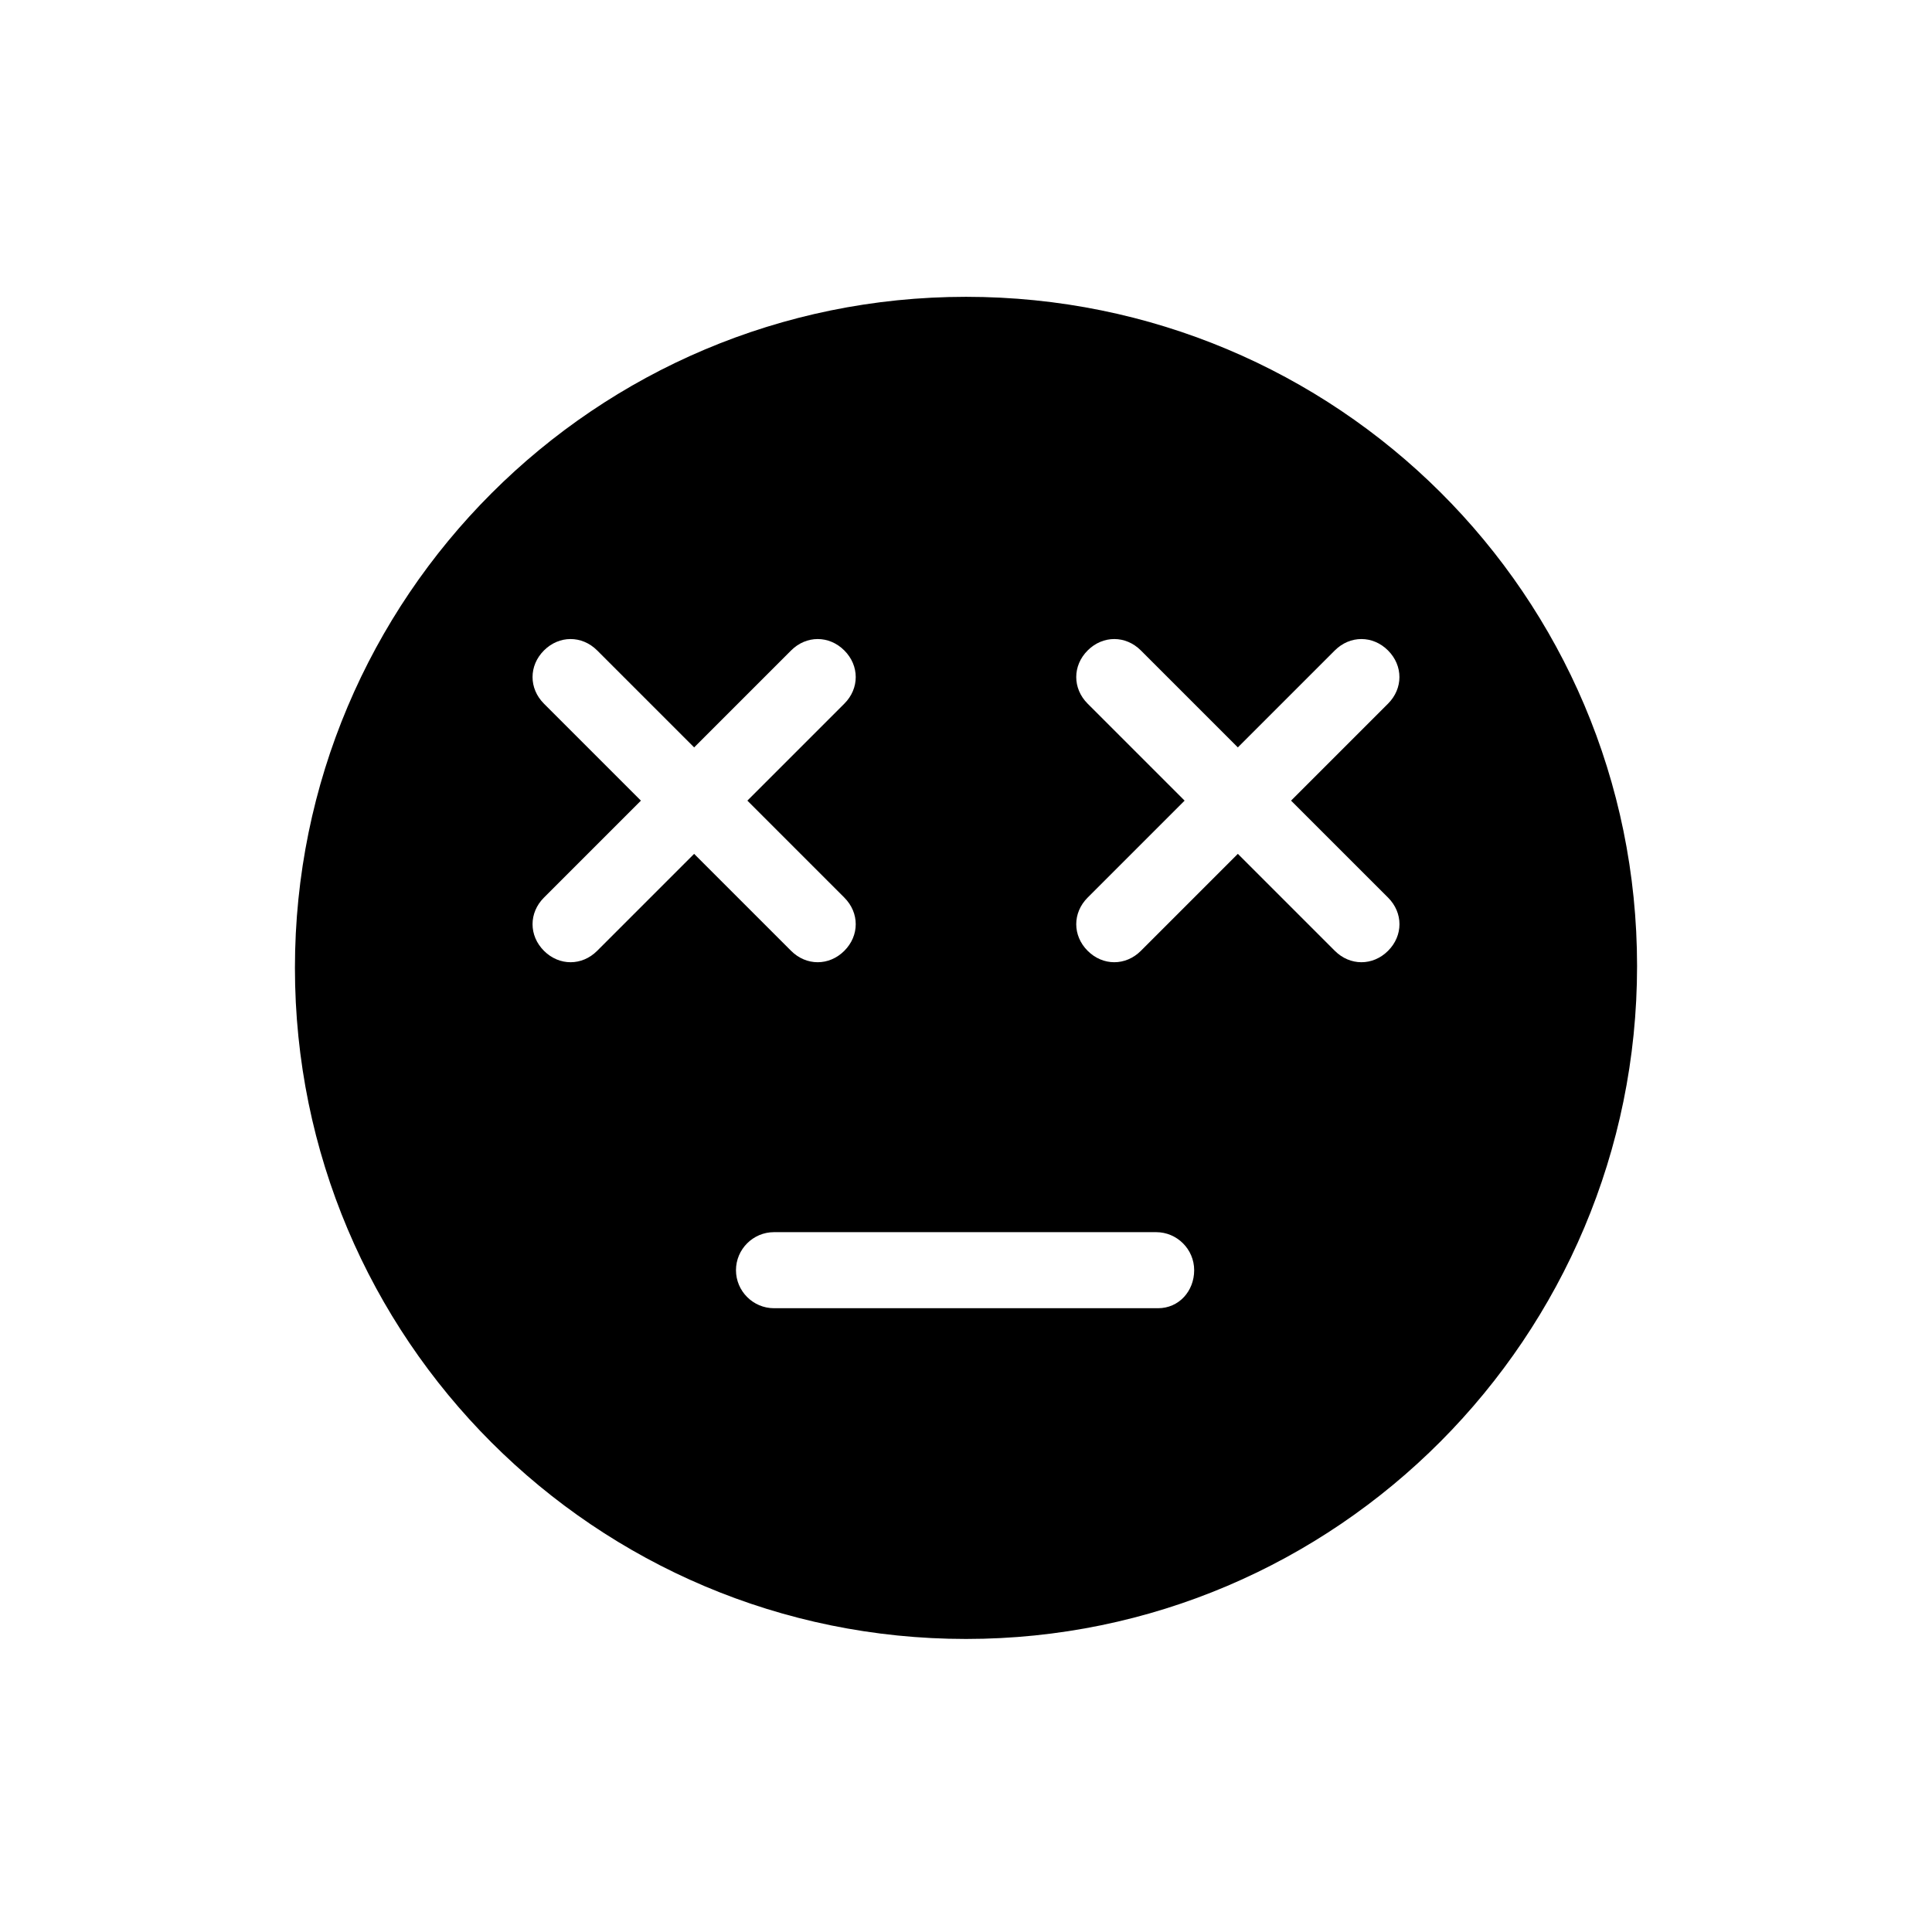 <?xml version="1.0" encoding="UTF-8"?>
<!-- Uploaded to: ICON Repo, www.iconrepo.com, Generator: ICON Repo Mixer Tools -->
<svg fill="#000000" width="800px" height="800px" version="1.1" viewBox="144 144 512 512" xmlns="http://www.w3.org/2000/svg">
 <path d="m400 222.66c-98.242 0-177.84 79.602-177.84 177.84s79.602 177.84 177.84 177.84c98.242 0.004 177.84-80.102 177.84-178.34 0-98.246-79.602-177.34-177.84-177.34zm-104.79 176.34c-2.519 0-5.039-1.008-7.055-3.023-4.031-4.031-4.031-10.078 0-14.105l25.695-25.695-25.695-25.695c-4.031-4.031-4.031-10.078 0-14.105 4.031-4.031 10.078-4.031 14.105 0l25.695 25.695 25.695-25.695c4.031-4.031 10.078-4.031 14.105 0 4.031 4.031 4.031 10.078 0 14.105l-25.695 25.695 25.695 25.695c4.031 4.031 4.031 10.078 0 14.105-2.016 2.016-4.535 3.023-7.055 3.023s-5.039-1.008-7.055-3.023l-25.695-25.695-25.695 25.695c-2.008 2.016-4.527 3.023-7.047 3.023zm155.68 91.691h-101.77c-5.543 0-10.078-4.535-10.078-10.078s4.535-10.078 10.078-10.078h101.27c5.543 0 10.078 4.535 10.078 10.078s-4.031 10.078-9.574 10.078zm60.961-108.82c4.031 4.031 4.031 10.078 0 14.105-2.016 2.016-4.535 3.023-7.055 3.023-2.519 0-5.039-1.008-7.055-3.023l-25.695-25.695-25.695 25.695c-2.016 2.016-4.535 3.023-7.055 3.023-2.519 0-5.039-1.008-7.055-3.023-4.031-4.031-4.031-10.078 0-14.105l25.695-25.695-25.695-25.695c-4.031-4.031-4.031-10.078 0-14.105 4.031-4.031 10.078-4.031 14.105 0l25.695 25.695 25.695-25.695c4.031-4.031 10.078-4.031 14.105 0 4.031 4.031 4.031 10.078 0 14.105l-25.695 25.695z"/>
</svg>
